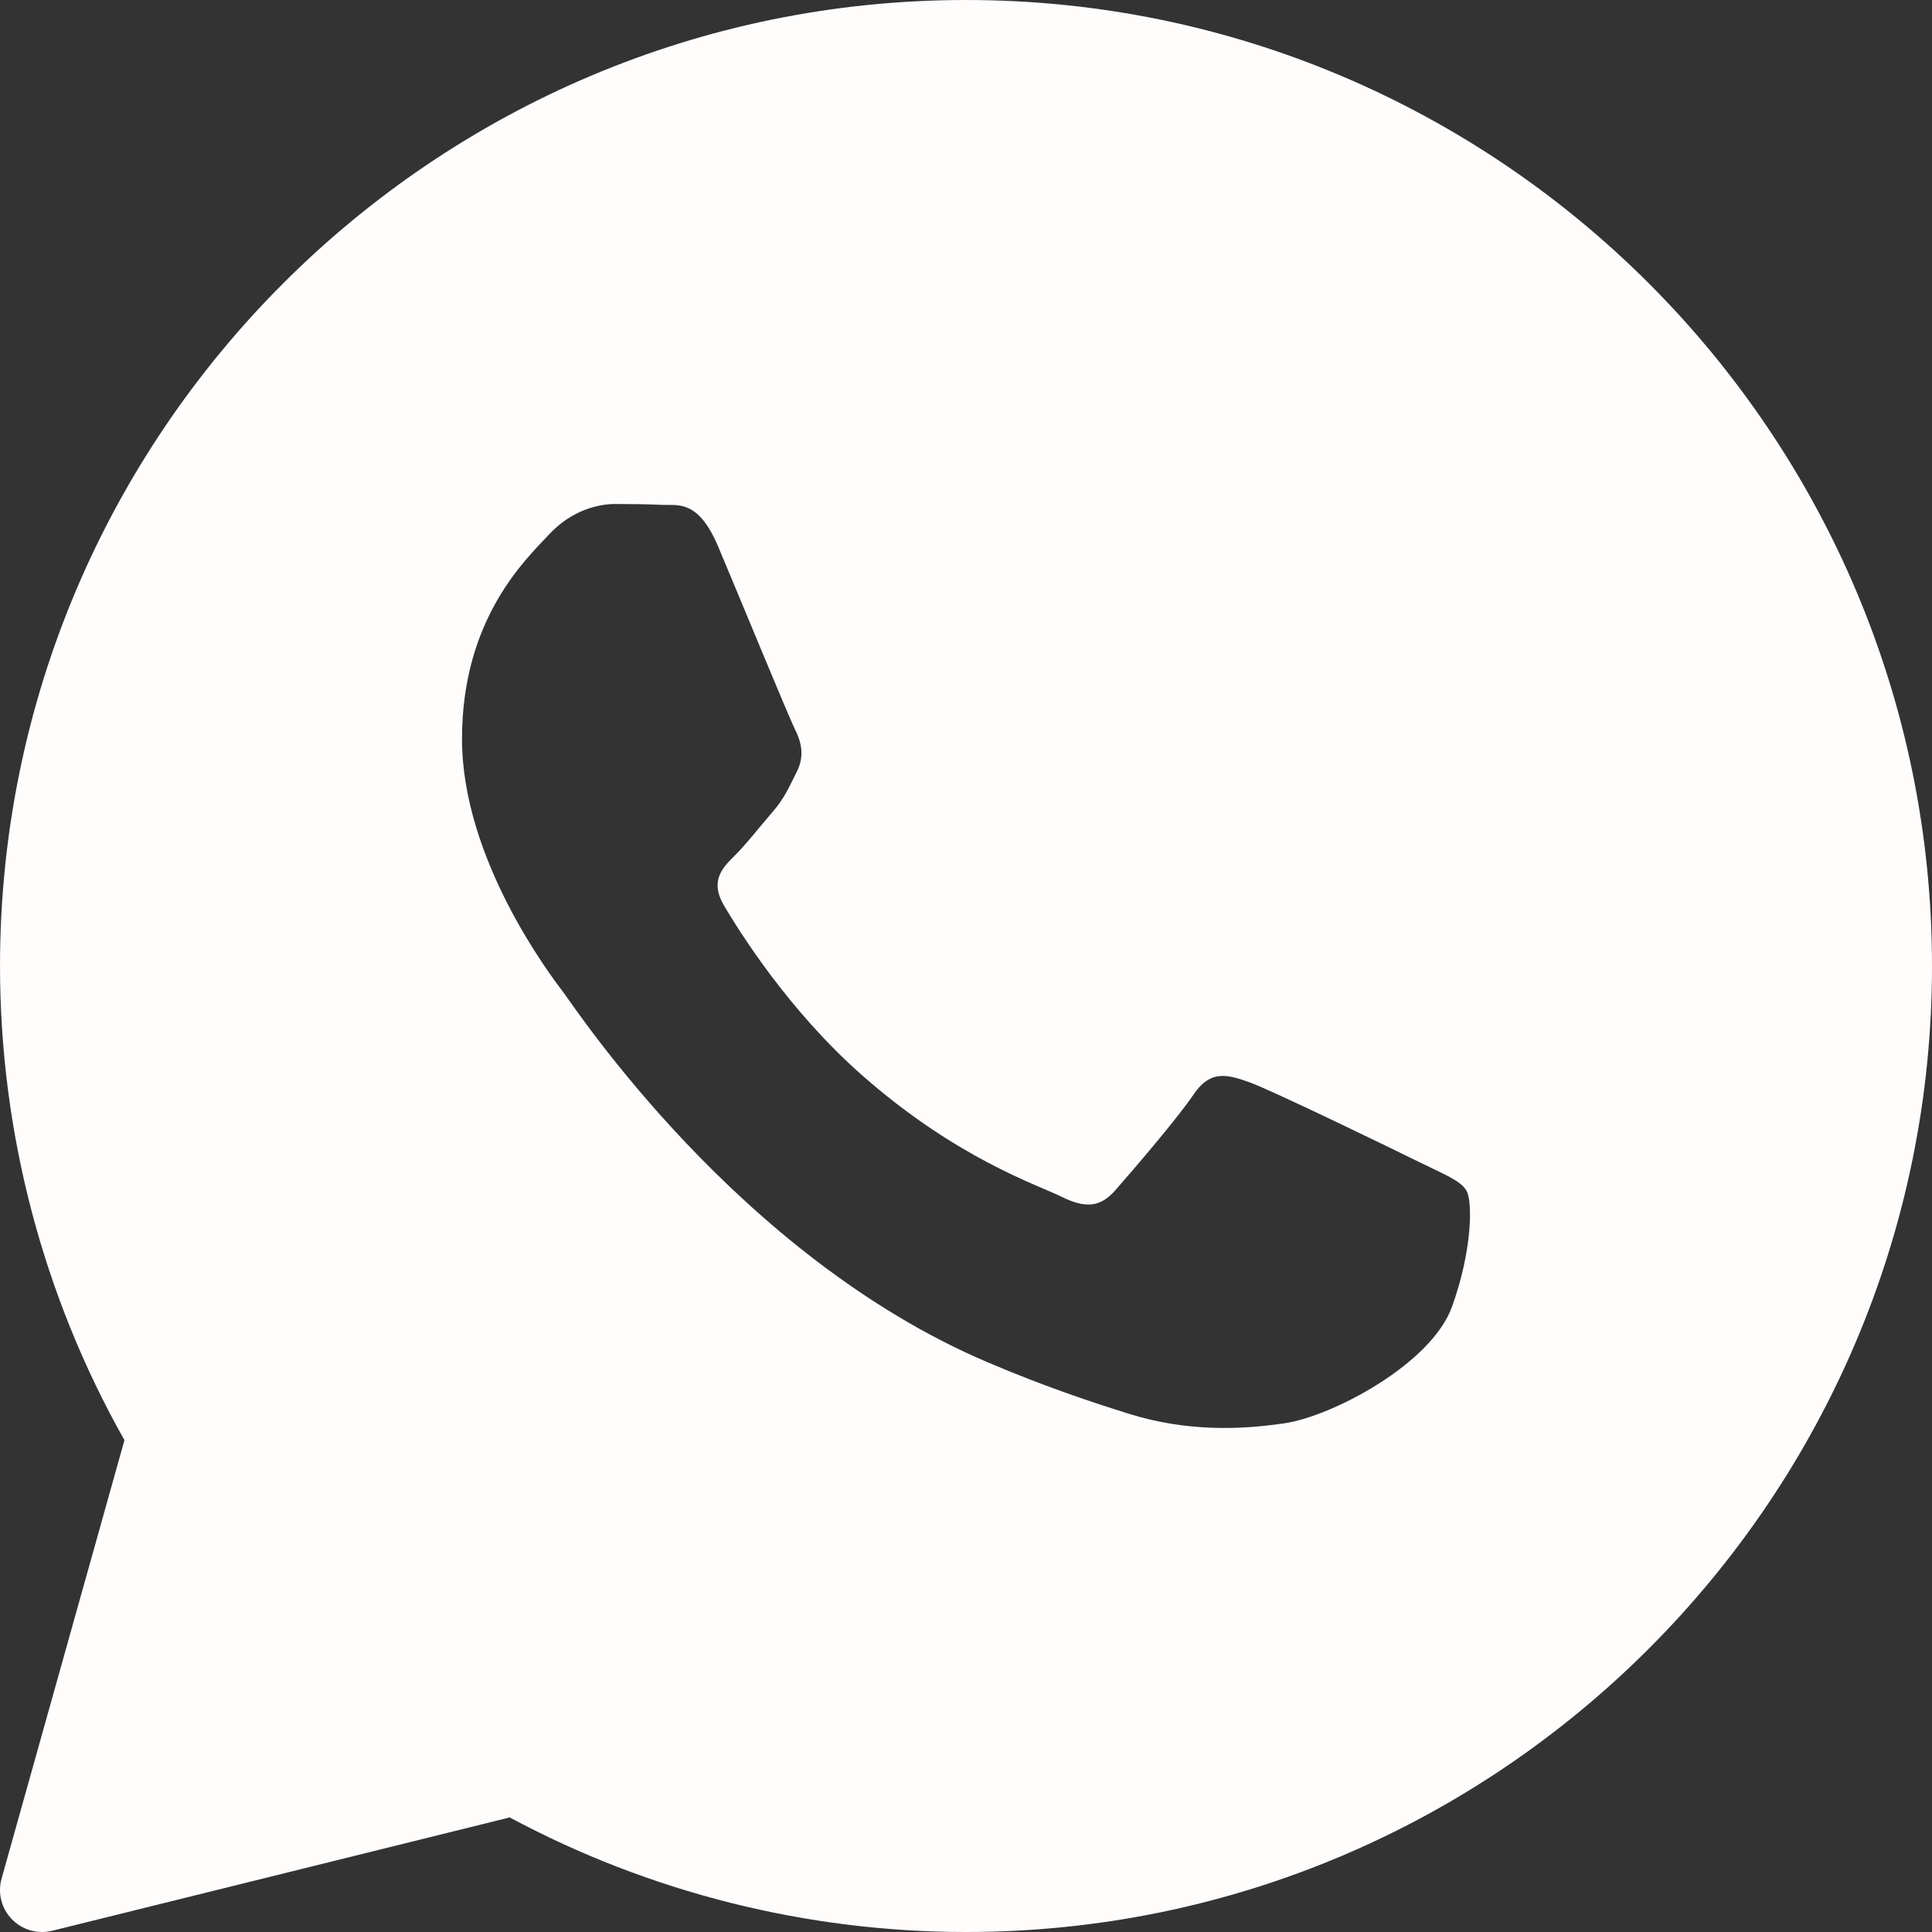 <?xml version="1.0" encoding="UTF-8"?> <svg xmlns="http://www.w3.org/2000/svg" width="500" height="500" viewBox="0 0 500 500" fill="none"><rect x="0" y="0" width="500" height="500" fill="#333333" stroke="none"/><g clip-path="url(#clip0_2896_181)"><path d="M250.001 0C112.153 0 0.002 112.152 0.002 250C0.002 293.043 11.121 335.37 32.208 372.717L0.404 486.196C-0.64 489.924 0.371 493.924 3.067 496.696C5.143 498.837 7.969 500 10.871 500C11.741 500 12.621 499.891 13.48 499.685L131.914 470.348C168.077 489.761 208.805 500 250.001 500C387.848 500 500 387.848 500 250C500 112.152 387.848 0 250.001 0ZM375.761 338.217C370.413 353.022 344.761 366.533 332.435 368.348C321.37 369.967 307.37 370.663 292.001 365.837C282.685 362.902 270.729 359.011 255.414 352.478C191.034 325.022 148.99 261.011 145.773 256.783C142.566 252.554 119.566 222.424 119.566 191.239C119.566 160.054 136.142 144.717 142.034 138.37C147.925 132.022 154.871 130.435 159.153 130.435C163.436 130.435 167.708 130.489 171.458 130.663C175.403 130.859 180.697 129.174 185.903 141.543C191.251 154.239 204.088 185.424 205.675 188.609C207.284 191.783 208.349 195.489 206.218 199.717C204.088 203.946 203.023 206.587 199.805 210.293C196.588 214 193.066 218.554 190.175 221.402C186.958 224.565 183.621 227.989 187.36 234.337C191.099 240.685 203.979 261.435 223.066 278.239C247.577 299.826 268.262 306.522 274.675 309.696C281.088 312.87 284.838 312.337 288.577 308.109C292.316 303.87 304.62 289.598 308.892 283.261C313.164 276.924 317.446 277.967 323.338 280.087C329.229 282.196 360.783 297.522 367.196 300.696C373.609 303.87 377.892 305.457 379.5 308.098C381.109 310.728 381.109 323.424 375.761 338.217Z" fill="#FFFCFC"></path></g><defs><clipPath id="clip0_2896_181"><rect width="500" height="500" fill="white"></rect></clipPath></defs></svg> 